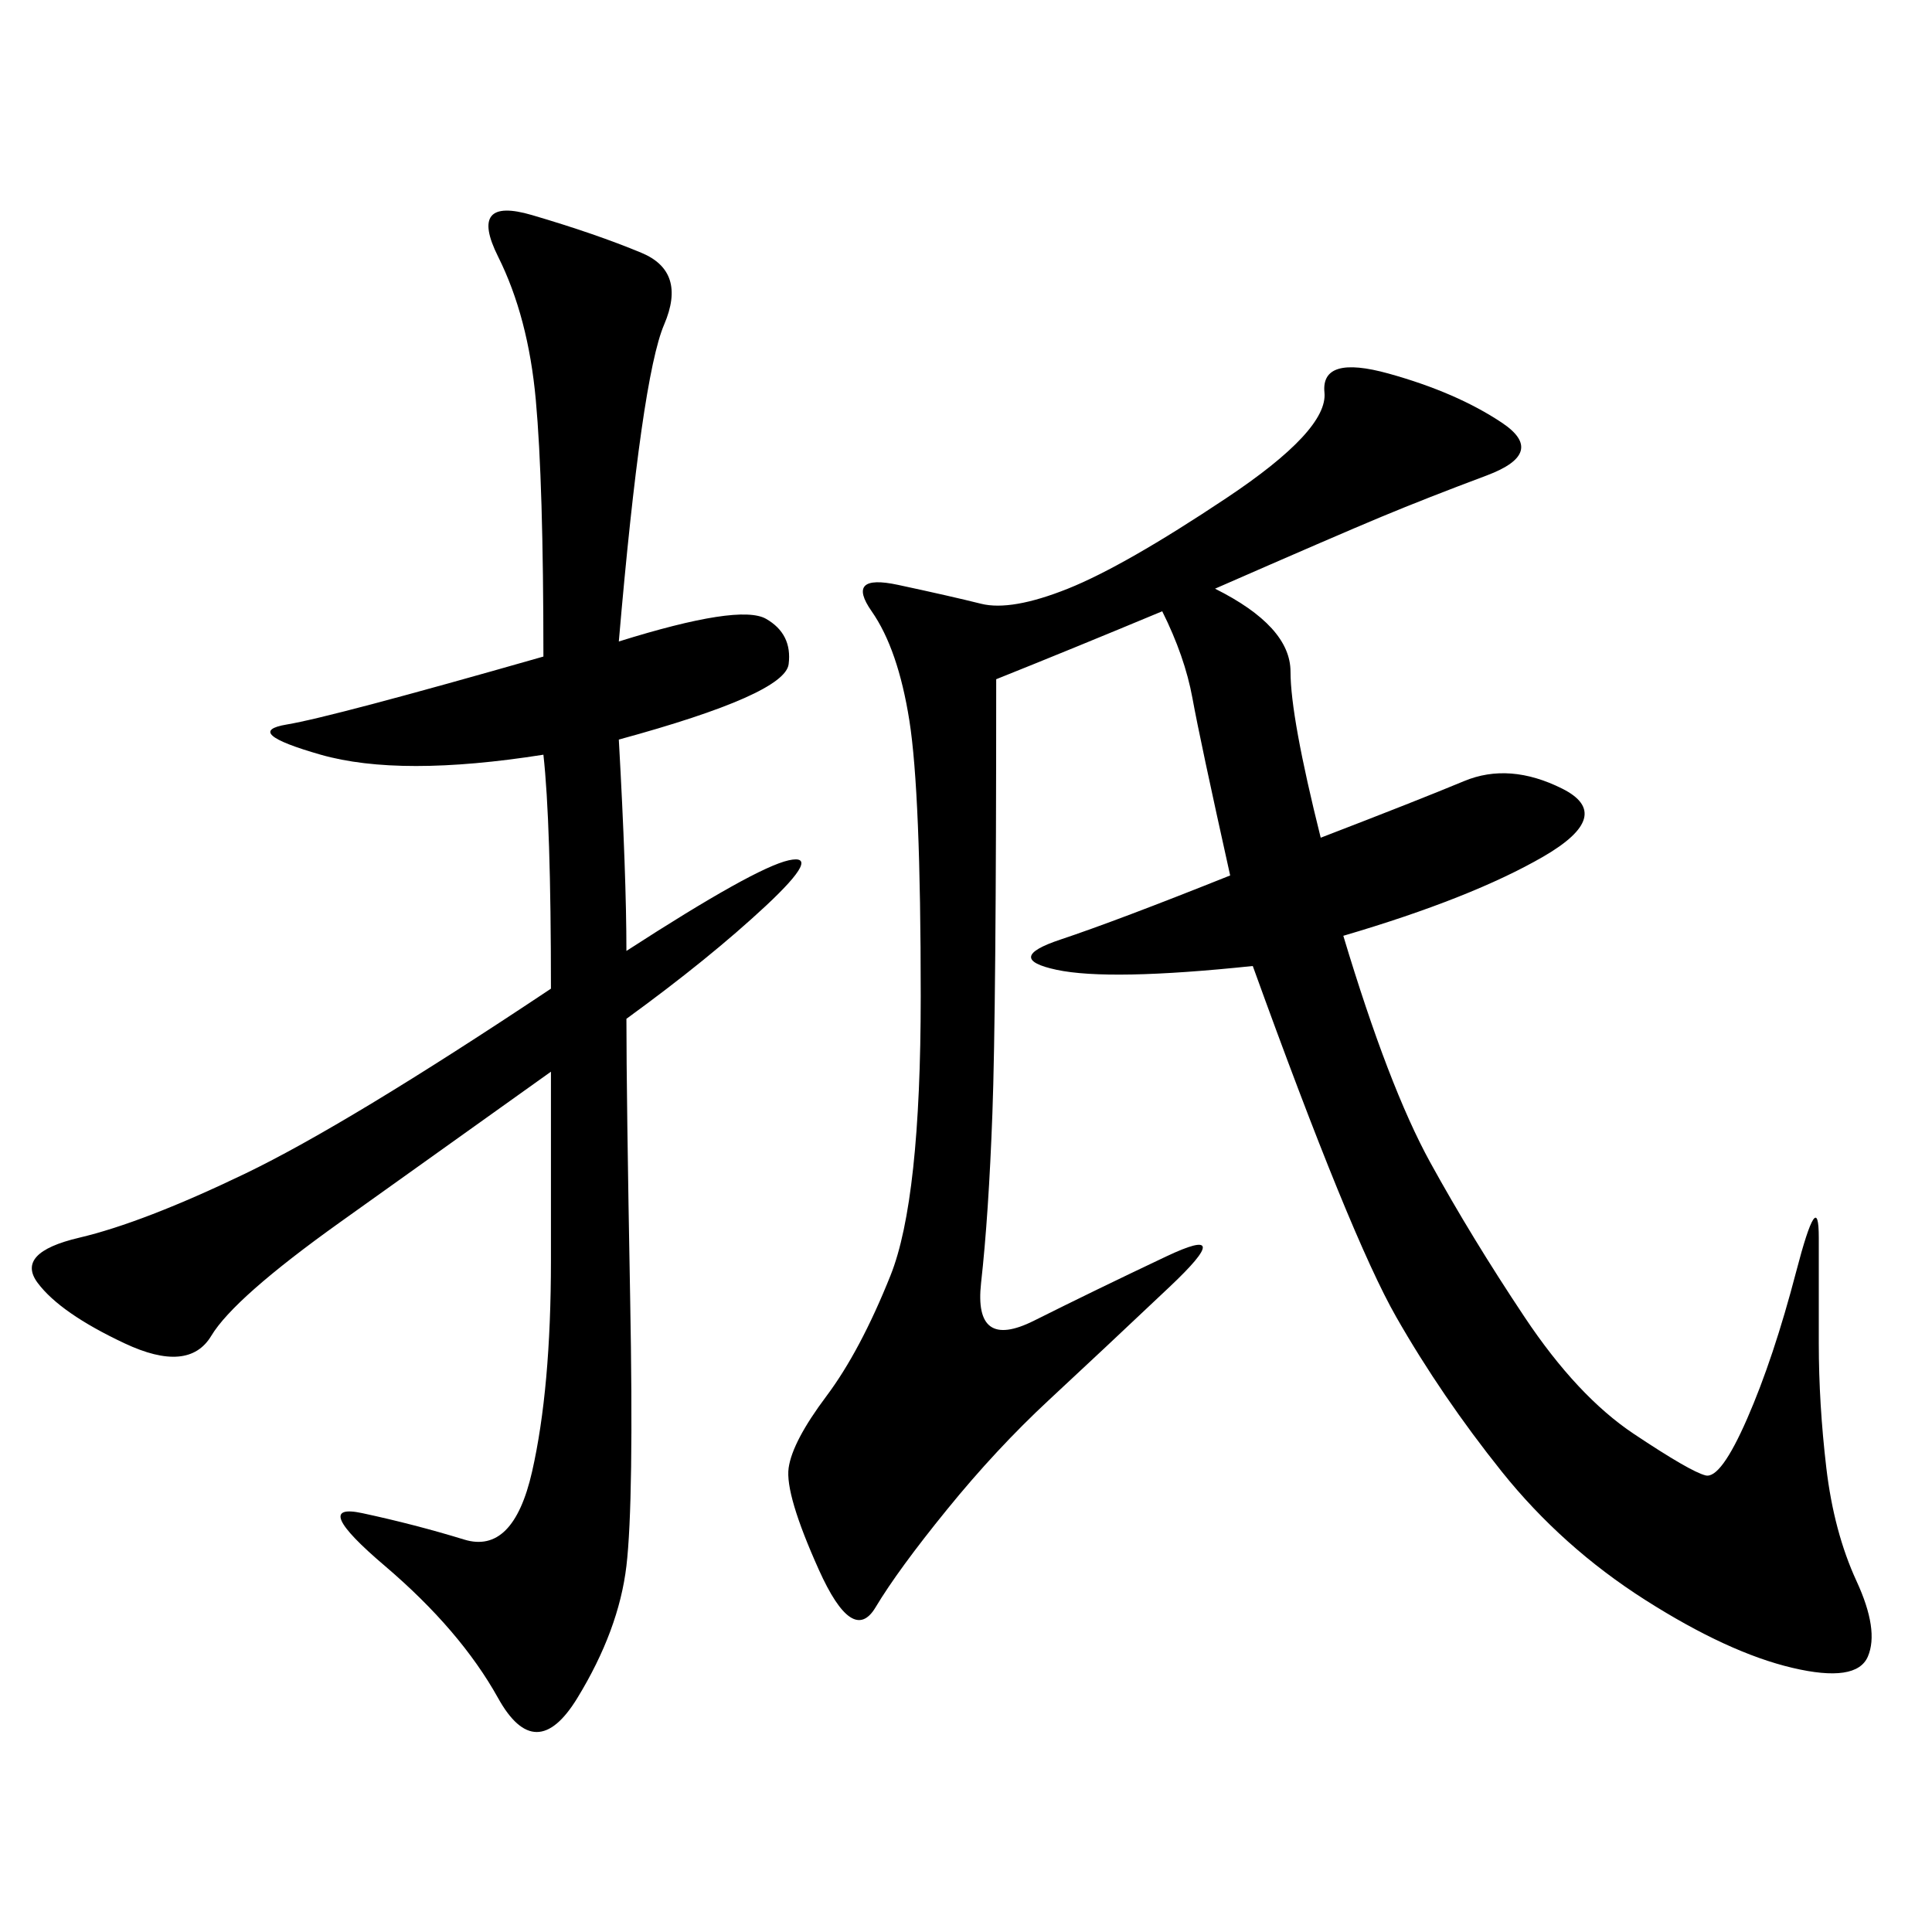 <svg xmlns="http://www.w3.org/2000/svg" xmlns:xlink="http://www.w3.org/1999/xlink" width="300" height="300"><path d="M188.67 91.41Q200.39 97.27 200.39 104.30L200.39 104.30Q200.39 111.33 205.08 130.08L205.08 130.08Q220.31 124.22 227.34 121.29Q234.38 118.36 242.58 122.46Q250.78 126.56 239.65 133.01Q228.52 139.45 208.59 145.31L208.59 145.31Q215.63 168.75 222.07 180.47Q228.52 192.19 236.72 204.49Q244.92 216.80 253.71 222.66Q262.50 228.52 264.84 229.10Q267.19 229.69 271.29 220.31Q275.39 210.94 278.91 197.46Q282.42 183.98 282.42 192.19L282.42 192.19L282.42 208.59Q282.42 217.97 283.59 227.93Q284.77 237.89 288.28 245.51Q291.80 253.13 290.04 257.23Q288.28 261.33 278.32 258.98Q268.36 256.64 255.47 248.44Q242.58 240.23 233.20 228.52Q223.83 216.80 216.80 204.49Q209.77 192.19 194.53 150L194.53 150Q172.27 152.34 164.06 150.59Q155.86 148.83 164.65 145.90Q173.44 142.97 191.02 135.94L191.02 135.94Q186.33 114.84 185.16 108.40Q183.98 101.95 180.47 94.92L180.47 94.92Q166.41 100.78 154.69 105.47L154.69 105.47Q154.69 157.03 154.10 172.85Q153.52 188.67 152.34 199.22Q151.17 209.77 160.55 205.08Q169.92 200.39 181.05 195.12Q192.19 189.84 181.64 199.80Q171.09 209.77 162.89 217.38Q154.69 225 147.07 234.38Q139.45 243.75 135.94 249.61Q132.42 255.47 127.15 243.75Q121.88 232.03 122.46 227.93Q123.05 223.83 128.32 216.80Q133.59 209.77 138.28 198.05Q142.97 186.33 142.97 154.69L142.97 154.69Q142.97 123.05 141.21 111.91Q139.45 100.78 135.35 94.92Q131.25 89.06 139.45 90.82Q147.66 92.58 152.34 93.75Q157.03 94.92 165.82 91.41Q174.61 87.89 190.43 77.34Q206.25 66.80 205.66 60.94Q205.08 55.08 215.63 58.01Q226.17 60.94 233.20 65.63Q240.23 70.31 230.86 73.83Q221.48 77.34 214.45 80.27Q207.42 83.20 188.67 91.41L188.67 91.41ZM96.09 99.61Q114.84 93.75 118.95 96.09Q123.05 98.44 122.46 103.13Q121.88 107.81 96.09 114.84L96.09 114.84Q97.27 135.94 97.27 147.66L97.27 147.66Q117.19 134.77 122.46 133.59Q127.73 132.42 118.95 140.63Q110.16 148.83 97.27 158.20L97.27 158.20Q97.27 169.92 97.85 201.56Q98.44 233.20 97.27 243.16Q96.09 253.13 89.65 263.67Q83.20 274.22 77.34 263.67Q71.48 253.13 59.77 243.16Q48.05 233.20 56.25 234.96Q64.45 236.72 72.07 239.06Q79.69 241.41 82.62 228.52Q85.55 215.63 85.55 195.70L85.55 195.70L85.55 166.41L52.73 189.84Q36.33 201.56 32.81 207.42Q29.30 213.28 19.34 208.59Q9.38 203.91 5.86 199.22Q2.34 194.53 12.30 192.19Q22.27 189.84 38.09 182.23Q53.91 174.61 85.55 153.52L85.55 153.52Q85.55 127.73 84.38 117.19L84.38 117.19Q62.11 120.70 49.80 117.19Q37.50 113.67 44.53 112.50Q51.56 111.33 84.38 101.95L84.38 101.95Q84.38 75 83.20 62.11Q82.03 49.22 77.34 39.84Q72.66 30.47 82.62 33.40Q92.58 36.33 99.61 39.26Q106.64 42.19 103.13 50.39Q99.61 58.59 96.09 99.61L96.09 99.61Z"/></svg>